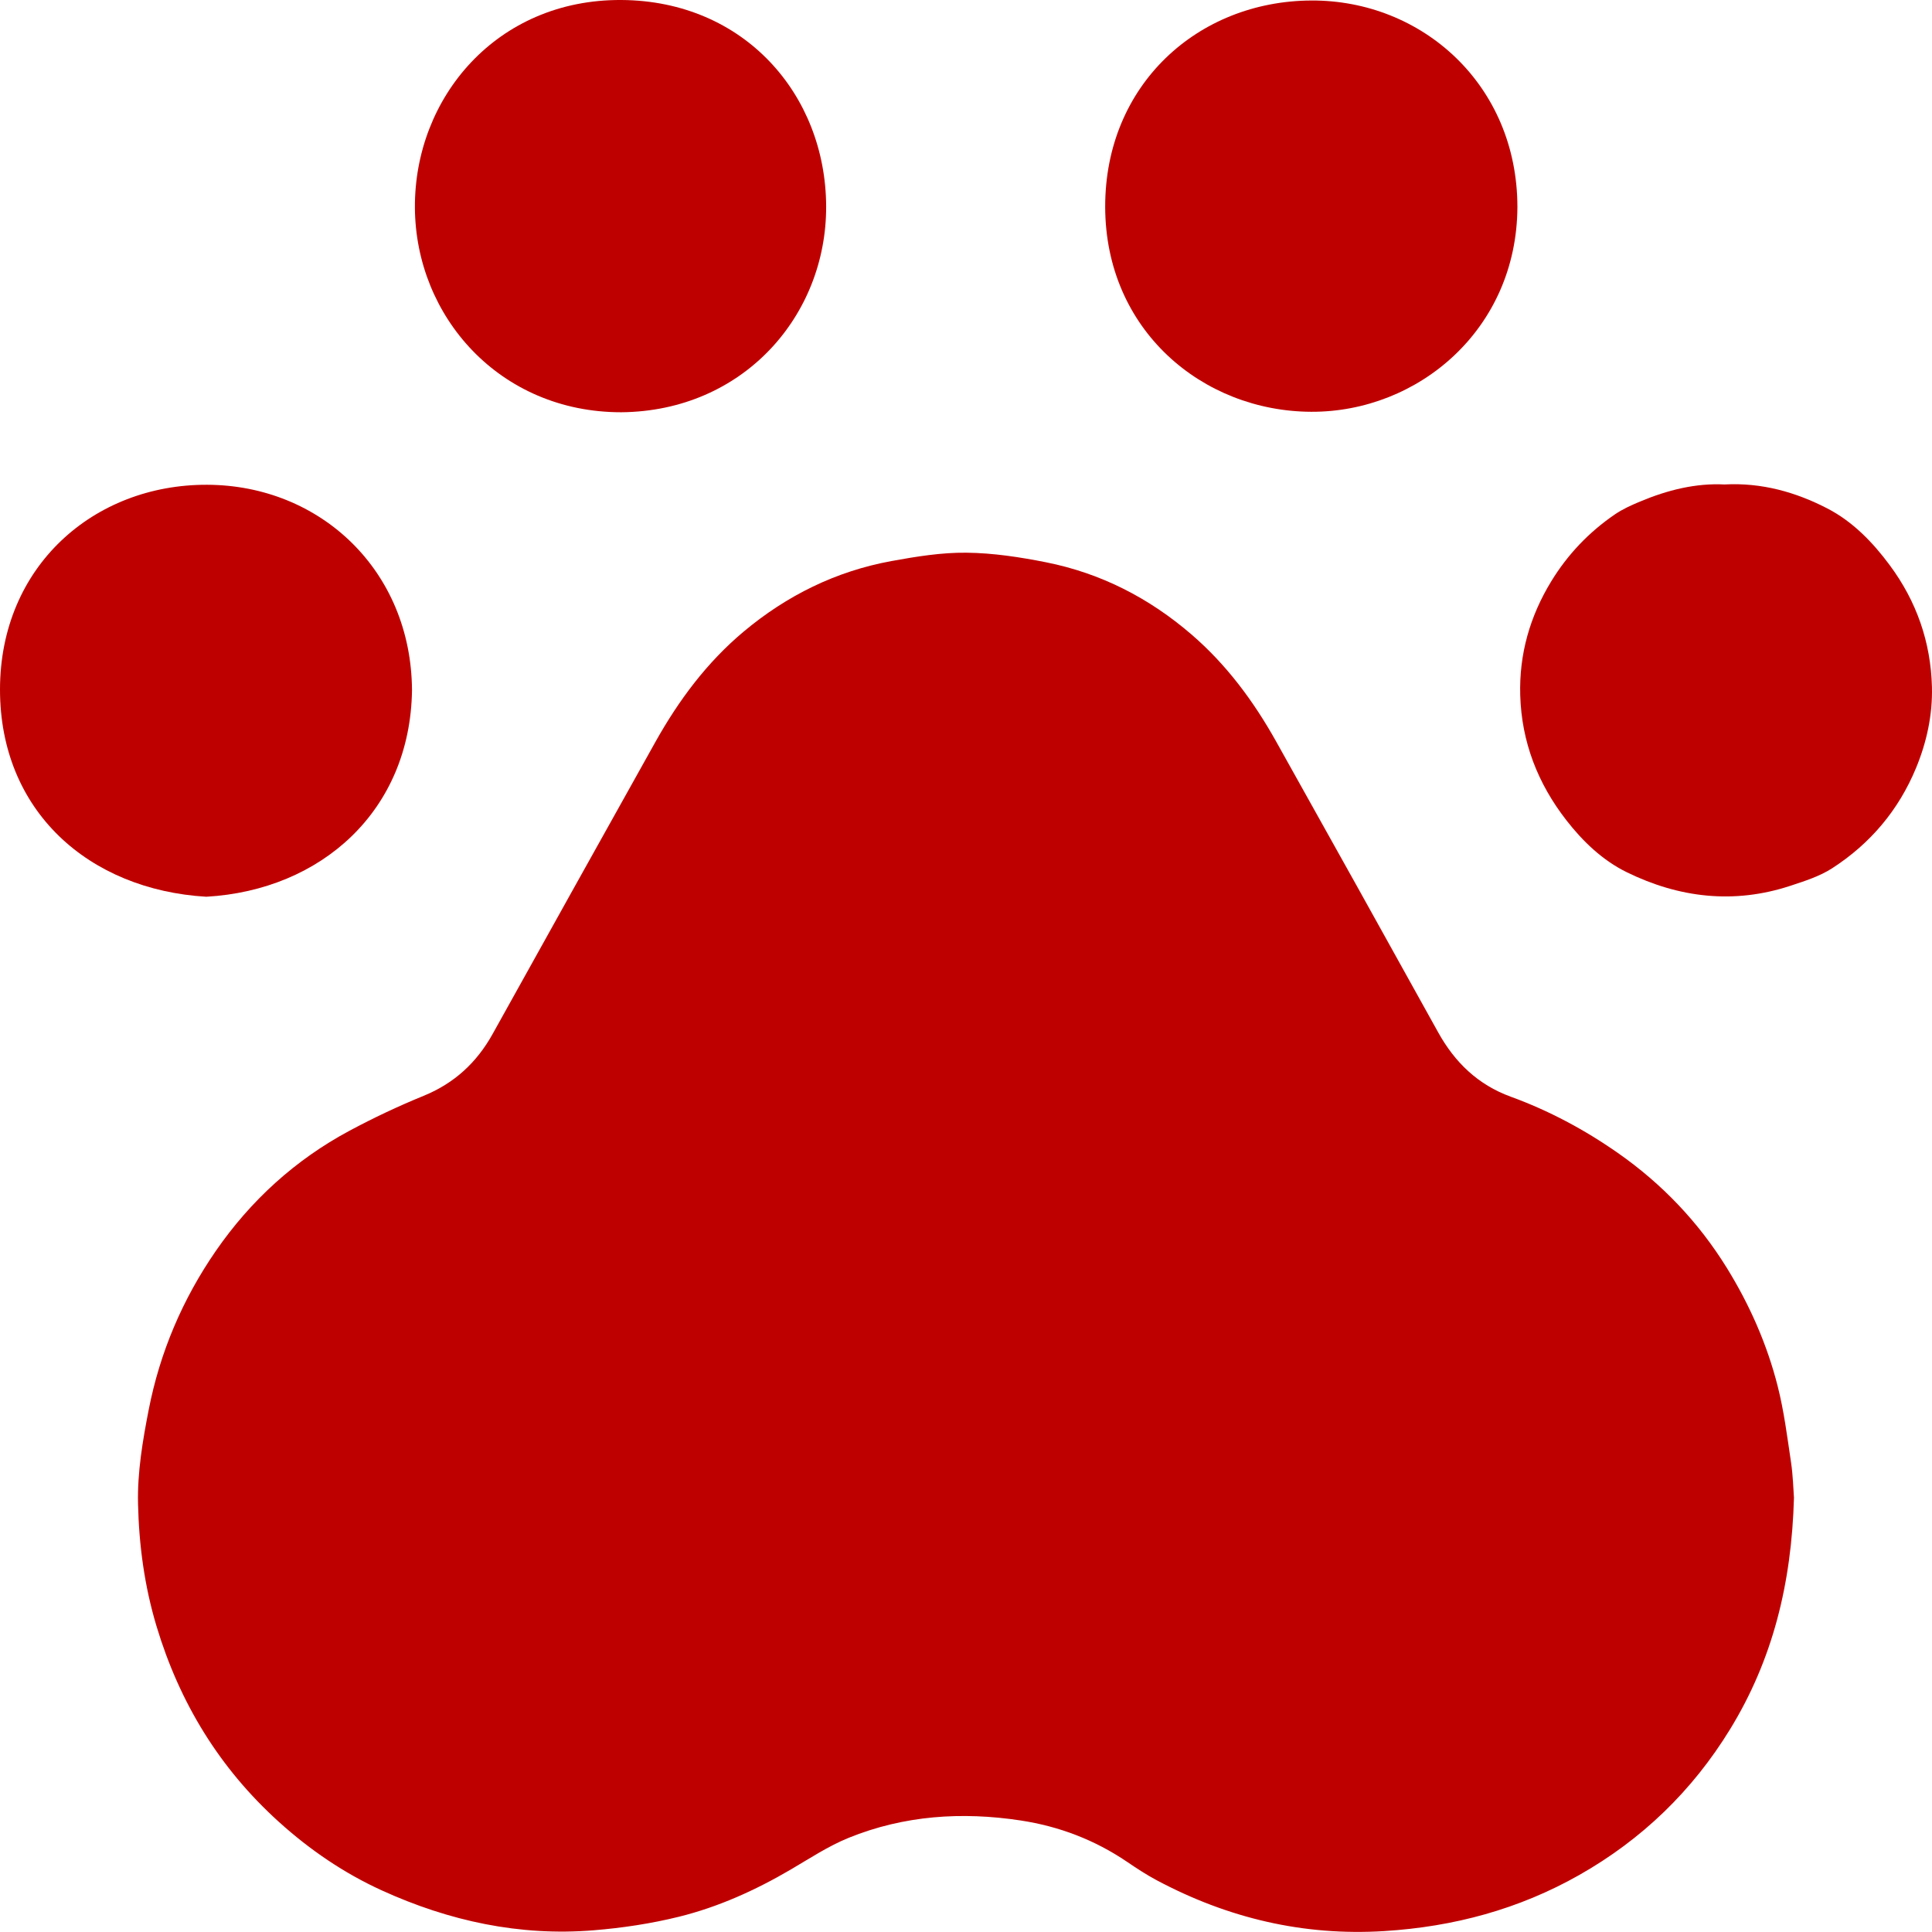 <?xml version="1.0" encoding="UTF-8"?>
<svg id="_レイヤー_2" data-name="レイヤー 2" xmlns="http://www.w3.org/2000/svg" viewBox="0 0 611.72 611.69">
  <defs>
    <style>
      .cls-1 {
        fill: #bf0000;
      }
    </style>
  </defs>
  <g id="_レイヤー_1-2" data-name="レイヤー 1">
    <g>
      <path class="cls-1" d="M568.02,474.07c-.74,27.45-6.82,51.61-20.3,73.56-11.9,19.38-27.79,34.75-47.63,46.01-19.19,10.89-39.84,16.42-61.8,17.79-25.64,1.59-49.55-4.1-72.09-16.12-3.22-1.72-6.3-3.74-9.33-5.8-10.24-6.95-21.52-11.25-33.69-13.1-18.61-2.83-36.94-1.62-54.49,5.5-6.43,2.61-12.35,6.54-18.38,10.07-11.13,6.52-22.84,11.81-35.31,14.9-8.84,2.19-17.98,3.56-27.07,4.3-23.4,1.91-45.72-2.93-66.95-12.59-12.03-5.47-22.89-12.88-32.73-21.78-18.77-16.97-31.4-37.69-38.68-61.86-3.83-12.71-5.58-25.76-5.87-38.88-.22-9.93,1.46-19.87,3.38-29.71,3.57-18.27,10.76-35.07,21.23-50.25,11.01-15.95,25.15-28.88,42.35-38.09,7.61-4.08,15.47-7.79,23.46-11.05,9.72-3.97,16.8-10.51,21.84-19.56,17.17-30.85,34.33-61.71,51.57-92.52,7.37-13.17,16.28-25.15,27.93-34.91,13.68-11.45,29.23-19.12,46.77-22.33,7.84-1.43,15.85-2.74,23.77-2.65,8.43,.09,16.94,1.39,25.23,3.04,17.31,3.45,32.6,11.29,45.99,22.82,11.13,9.58,19.71,21.18,26.83,33.9,17.16,30.66,34.27,61.36,51.3,92.09,5.29,9.55,12.62,16.61,22.98,20.39,12.12,4.41,23.41,10.46,33.96,17.84,13.95,9.76,25.48,21.85,34.46,36.36,7.23,11.7,12.74,24.18,16.11,37.47,2,7.87,3.02,16.01,4.22,24.07,.64,4.27,.73,8.62,.92,11.08Z"/>
      <path class="cls-1" d="M546.06,153.39c11.8-.62,22.56,2.45,32.51,7.59,8.02,4.14,14.38,10.69,19.79,18,8.48,11.44,12.98,24.37,13.34,38.52,.22,8.85-1.65,17.5-5.07,25.75-5.53,13.32-14.48,23.88-26.5,31.65-3.97,2.57-8.72,4.07-13.27,5.57-17.83,5.87-35.2,3.82-51.78-4.3-7.66-3.75-13.91-9.74-19.15-16.48-9.03-11.61-14.17-24.79-14.59-39.58-.37-12.97,3.07-25,9.83-36.06,5.19-8.5,11.94-15.57,20.14-21.18,2.44-1.67,5.22-2.91,7.96-4.06,8.67-3.64,17.65-5.89,26.81-5.41Z"/>
      <path class="cls-1" d="M196.69,130.53c-38.46,.01-65.13-30.27-65.32-64.8C131.18,30.9,157.28-.23,196.73,0c38.94,.23,64.7,30.01,64.85,65.28,.15,34.68-26.26,64.92-64.89,65.25Z"/>
      <path class="cls-1" d="M130.45,218.55c-.53,38.15-28.7,63.29-65.13,65.38C28.1,281.73-.01,256.8,0,218.32c.01-38.96,29.69-64.95,65.55-64.83,35.95,.11,64.69,27.24,64.9,65.07Z"/>
      <path class="cls-1" d="M480.45,65.56c-.17,38.72-31.42,64.97-65.31,64.82-34.43-.15-65.16-25.89-65.21-64.9-.05-38.6,29.32-65.17,65.29-65.32C450.2,0,480.43,26.78,480.45,65.56Z"/>
    </g>
  </g>
</svg>